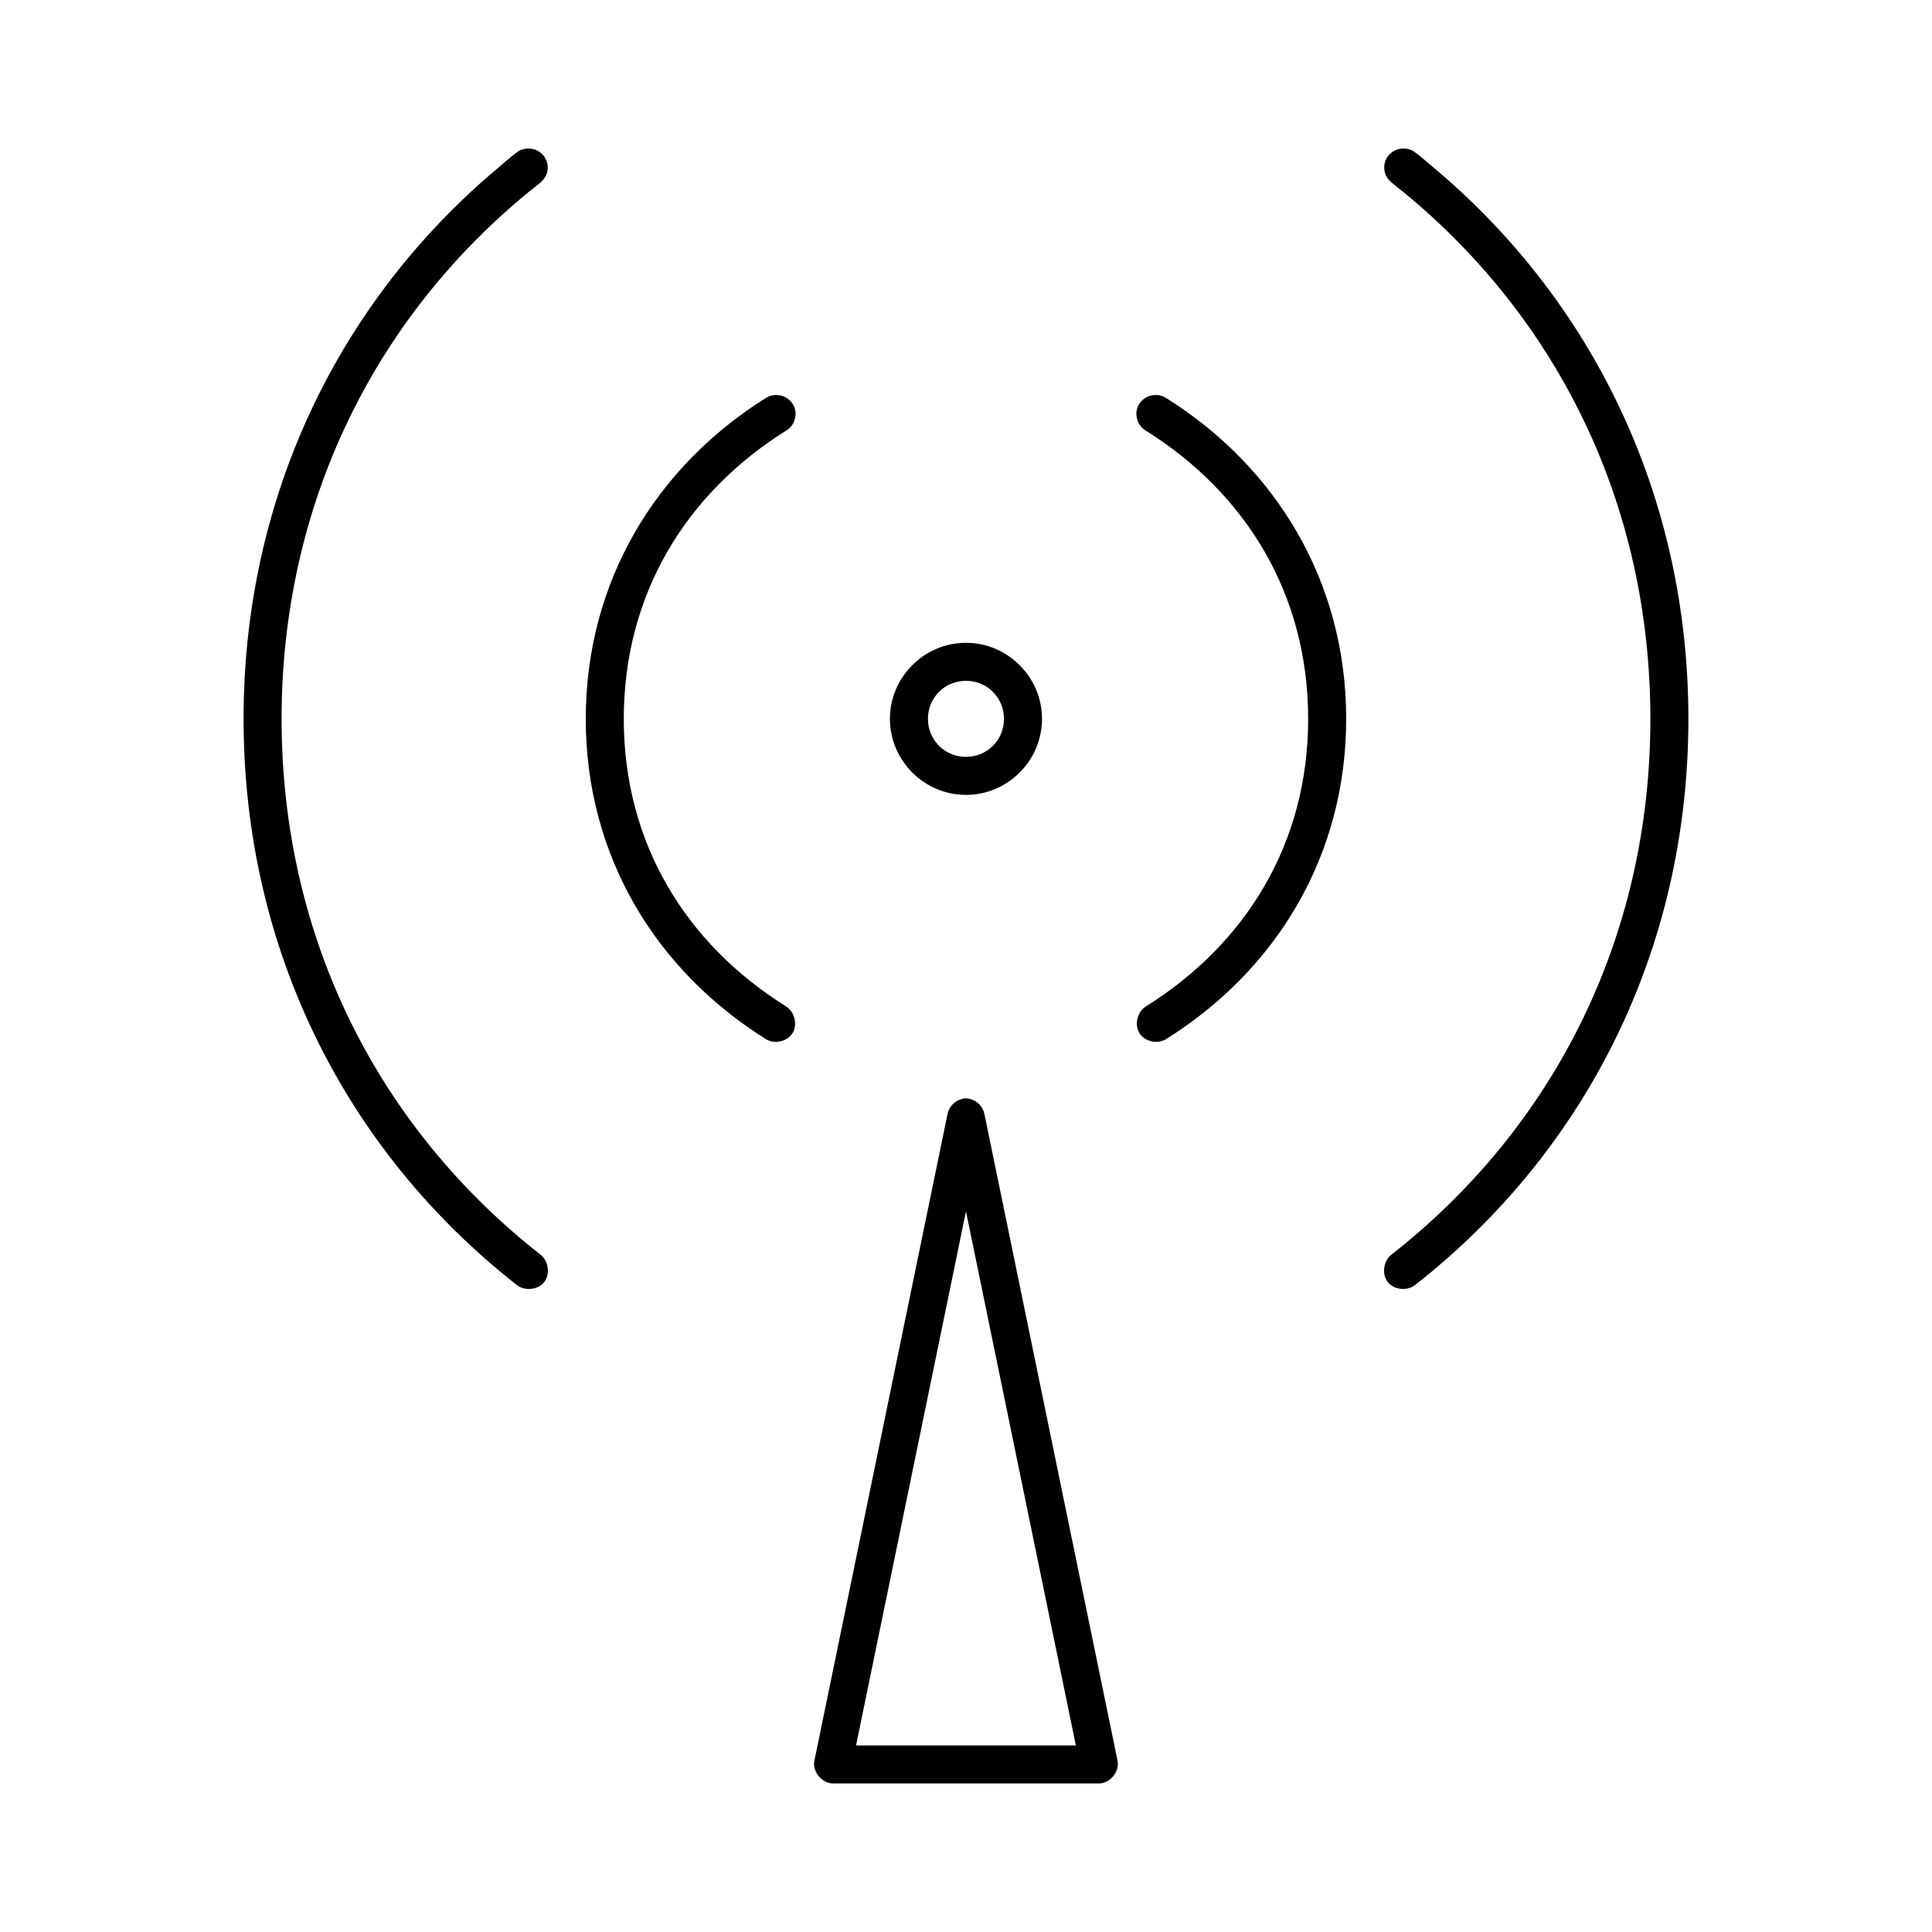 <?xml version="1.0" encoding="UTF-8"?>
<!-- Uploaded to: SVG Repo, www.svgrepo.com, Generator: SVG Repo Mixer Tools -->
<svg fill="#000000" width="800px" height="800px" version="1.1" viewBox="144 144 512 512" xmlns="http://www.w3.org/2000/svg">
 <path d="m284.12 183.36c-1.039 0-2.031 0.25-2.832 0.789-1.348 0.902-5.195 4.25-5.195 4.25-42.191 35.379-67.543 87.184-67.543 146.11 0 61.191 27.262 114.64 72.422 150.04 2.102 1.652 5.594 1.316 7.242-0.785 1.648-2.102 1.16-5.594-0.945-7.242-42.844-33.59-68.641-83.805-68.641-142.01 0-56.766 24.535-106.09 65.492-139.65 0 0 2.707-2.047 3.621-2.992 0.879-0.906 1.418-2.102 1.418-3.465 0-2.781-2.254-5.039-5.039-5.039zm231.75 0c-2.781 0-5.039 2.258-5.039 5.039 0 1.363 0.539 2.559 1.418 3.465 0.914 0.945 3.621 2.992 3.621 2.992 40.957 33.562 65.496 82.883 65.496 139.65 0 58.207-25.801 108.42-68.645 142.01-2.102 1.648-2.594 5.141-0.945 7.242 1.648 2.102 5.141 2.438 7.242 0.785 45.16-35.402 72.422-88.848 72.422-150.04 0-58.922-25.348-110.73-67.543-146.11 0 0-3.848-3.348-5.195-4.25-0.801-0.539-1.793-0.789-2.832-0.789zm-166.73 65.34c-0.781 0.086-1.543 0.355-2.203 0.785-29.008 18.18-47.703 48.555-47.703 85.02s18.695 66.68 47.703 84.859c2.266 1.422 5.676 0.703 7.086-1.574 1.406-2.277 0.551-5.691-1.734-7.086-26.438-16.57-42.98-43.137-42.98-76.199s16.543-59.789 42.98-76.359c1.977-1.09 2.977-3.652 2.363-5.824-0.617-2.172-2.785-3.734-5.039-3.621-0.156-0.008-0.316-0.008-0.473 0zm101.23 0c-2.254-0.113-4.422 1.449-5.039 3.621-0.613 2.172 0.387 4.734 2.363 5.824 26.441 16.57 42.98 43.297 42.98 76.359s-16.539 59.629-42.98 76.199c-2.285 1.395-3.141 4.809-1.73 7.086 1.406 2.277 4.816 2.996 7.082 1.574 29.012-18.18 47.707-48.395 47.707-84.859s-18.695-66.84-47.707-85.02c-0.66-0.43-1.422-0.699-2.203-0.785-0.156-0.008-0.316-0.008-0.473 0zm-50.379 65.652c-11.07 0-20.152 9.082-20.152 20.152 0 11.07 9.082 20.152 20.152 20.152s20.152-9.082 20.152-20.152c0-11.07-9.082-20.152-20.152-20.152zm0 10.074c5.625 0 10.074 4.453 10.074 10.078s-4.449 10.074-10.074 10.074-10.078-4.449-10.078-10.074 4.453-10.078 10.078-10.078zm-0.633 110.68c-0.16 0.043-0.316 0.094-0.473 0.156-1.867 0.445-3.41 2.051-3.777 3.938l-35.266 171.29c-0.656 2.926 1.883 6.117 4.879 6.141h70.535c2.996-0.023 5.535-3.215 4.879-6.141l-35.266-171.29c-0.367-1.887-1.91-3.496-3.777-3.938-0.156-0.062-0.312-0.109-0.473-0.156h-0.473c-0.051-0.004-0.105-0.004-0.156 0-0.055-0.004-0.105-0.004-0.16 0-0.156-0.008-0.312-0.008-0.473 0zm0.633 29.91 29.125 141.54h-58.254z"/>
</svg>